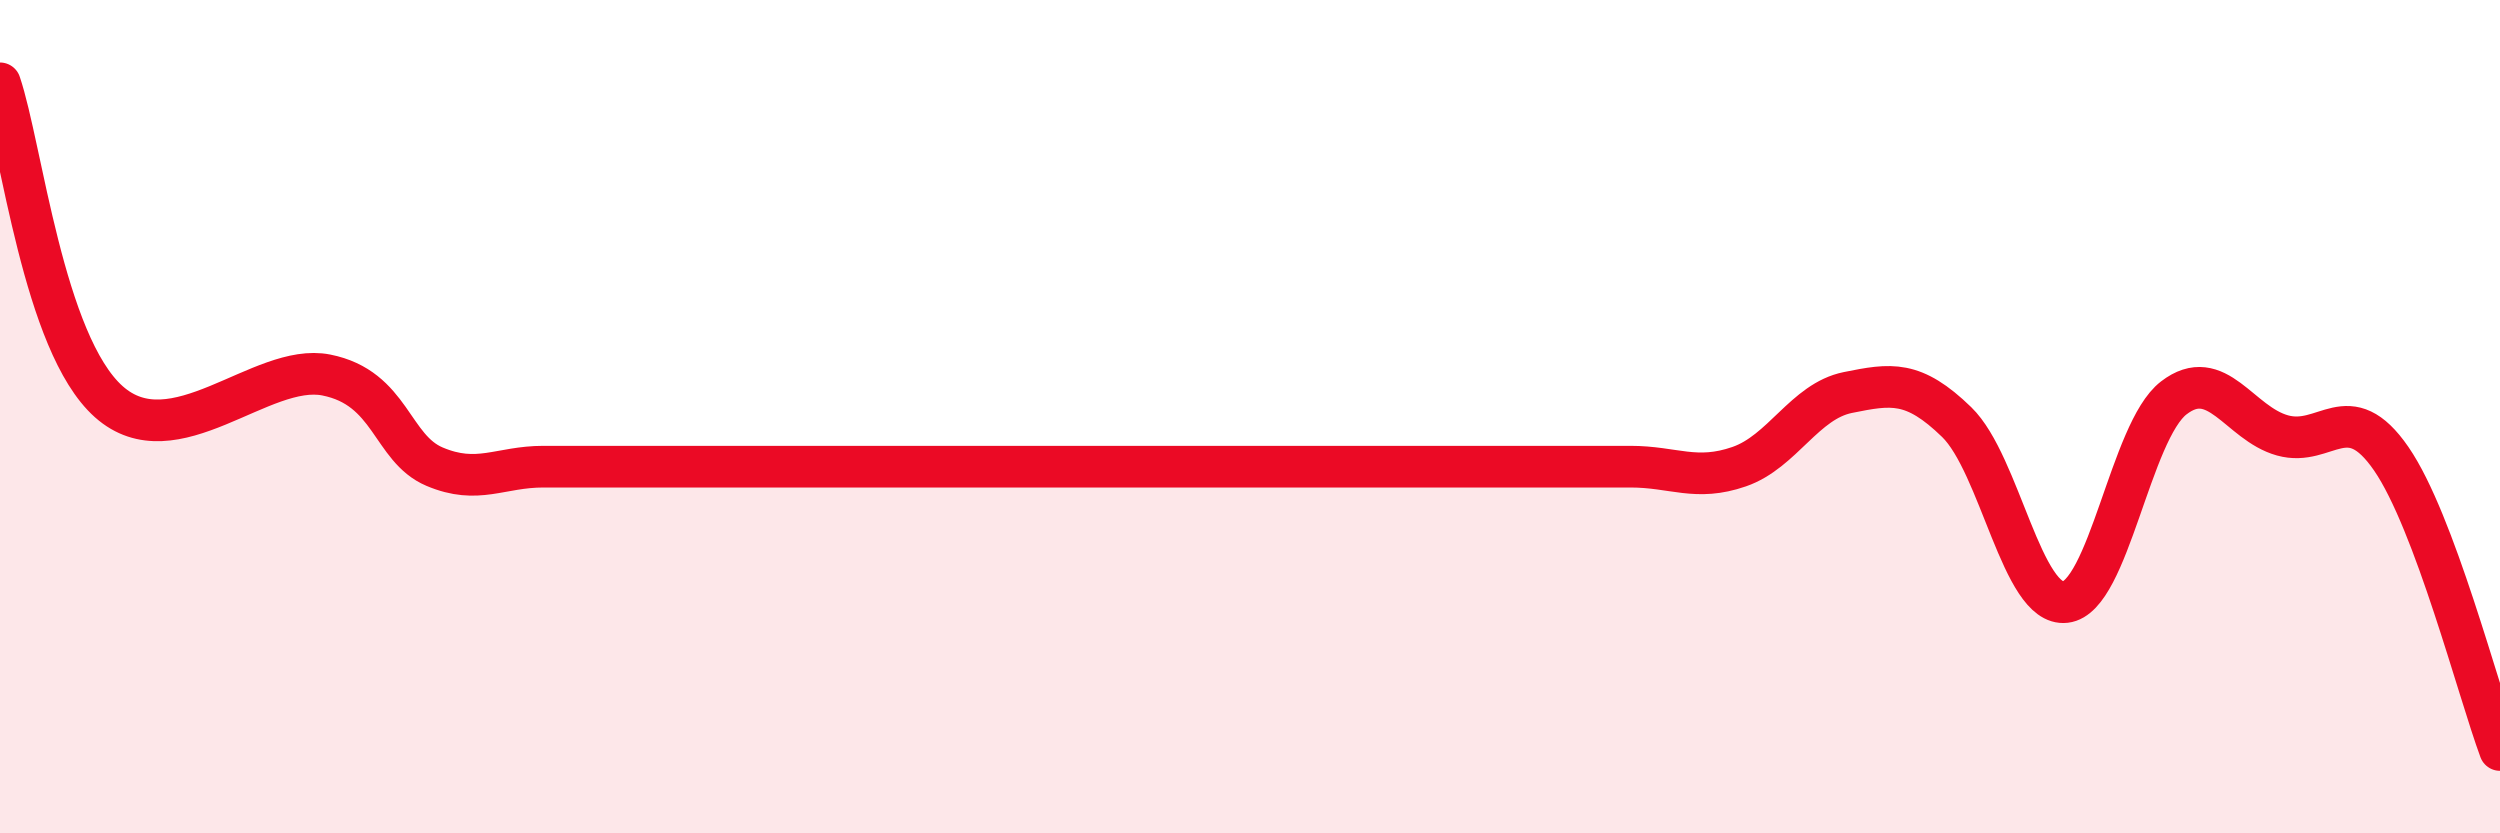 
    <svg width="60" height="20" viewBox="0 0 60 20" xmlns="http://www.w3.org/2000/svg">
      <path
        d="M 0,2 C 0.52,3.53 1.04,8.24 2.61,9.64 C 4.18,11.04 6.27,8.69 7.83,9 C 9.39,9.31 9.39,10.76 10.43,11.2 C 11.47,11.64 12,11.2 13.04,11.2 C 14.08,11.2 14.61,11.2 15.65,11.2 C 16.69,11.2 17.22,11.2 18.26,11.2 C 19.3,11.2 19.83,11.2 20.87,11.2 C 21.91,11.2 22.44,11.2 23.48,11.2 C 24.52,11.2 25.05,11.2 26.09,11.2 C 27.13,11.2 27.66,11.2 28.7,11.2 C 29.74,11.2 30.26,11.2 31.3,11.2 C 32.34,11.2 32.87,11.2 33.91,11.2 C 34.95,11.2 35.48,11.2 36.52,11.2 C 37.56,11.2 38.09,11.2 39.13,11.2 C 40.17,11.2 40.7,11.56 41.74,11.2 C 42.78,10.84 43.31,9.63 44.35,9.42 C 45.39,9.21 45.92,9.12 46.96,10.13 C 48,11.14 48.53,14.57 49.57,14.45 C 50.61,14.33 51.13,10.35 52.17,9.55 C 53.21,8.75 53.74,10.16 54.78,10.45 C 55.82,10.74 56.35,9.5 57.39,11.01 C 58.43,12.52 59.48,16.6 60,18L60 20L0 20Z"
        fill="#EB0A25"
        opacity="0.1"
        stroke-linecap="round"
        stroke-linejoin="round"
      />
      <path
        d="M 0,2 C 0.52,3.53 1.04,8.24 2.61,9.64 C 4.18,11.04 6.27,8.69 7.83,9 C 9.39,9.31 9.39,10.76 10.43,11.2 C 11.47,11.64 12,11.2 13.04,11.2 C 14.08,11.2 14.61,11.2 15.65,11.2 C 16.69,11.2 17.22,11.2 18.26,11.2 C 19.3,11.2 19.83,11.2 20.87,11.2 C 21.91,11.2 22.44,11.2 23.48,11.2 C 24.52,11.2 25.05,11.2 26.09,11.2 C 27.13,11.2 27.66,11.2 28.7,11.2 C 29.74,11.2 30.26,11.2 31.3,11.2 C 32.34,11.2 32.87,11.2 33.91,11.2 C 34.95,11.2 35.48,11.2 36.52,11.2 C 37.56,11.2 38.09,11.2 39.13,11.2 C 40.17,11.2 40.7,11.56 41.74,11.2 C 42.78,10.84 43.31,9.63 44.35,9.42 C 45.39,9.21 45.92,9.12 46.96,10.13 C 48,11.14 48.53,14.57 49.57,14.45 C 50.61,14.33 51.13,10.35 52.17,9.55 C 53.21,8.75 53.74,10.16 54.78,10.45 C 55.82,10.74 56.35,9.5 57.39,11.01 C 58.43,12.52 59.48,16.6 60,18"
        stroke="#EB0A25"
        stroke-width="1"
        fill="none"
        stroke-linecap="round"
        stroke-linejoin="round"
      />
    </svg>
  
